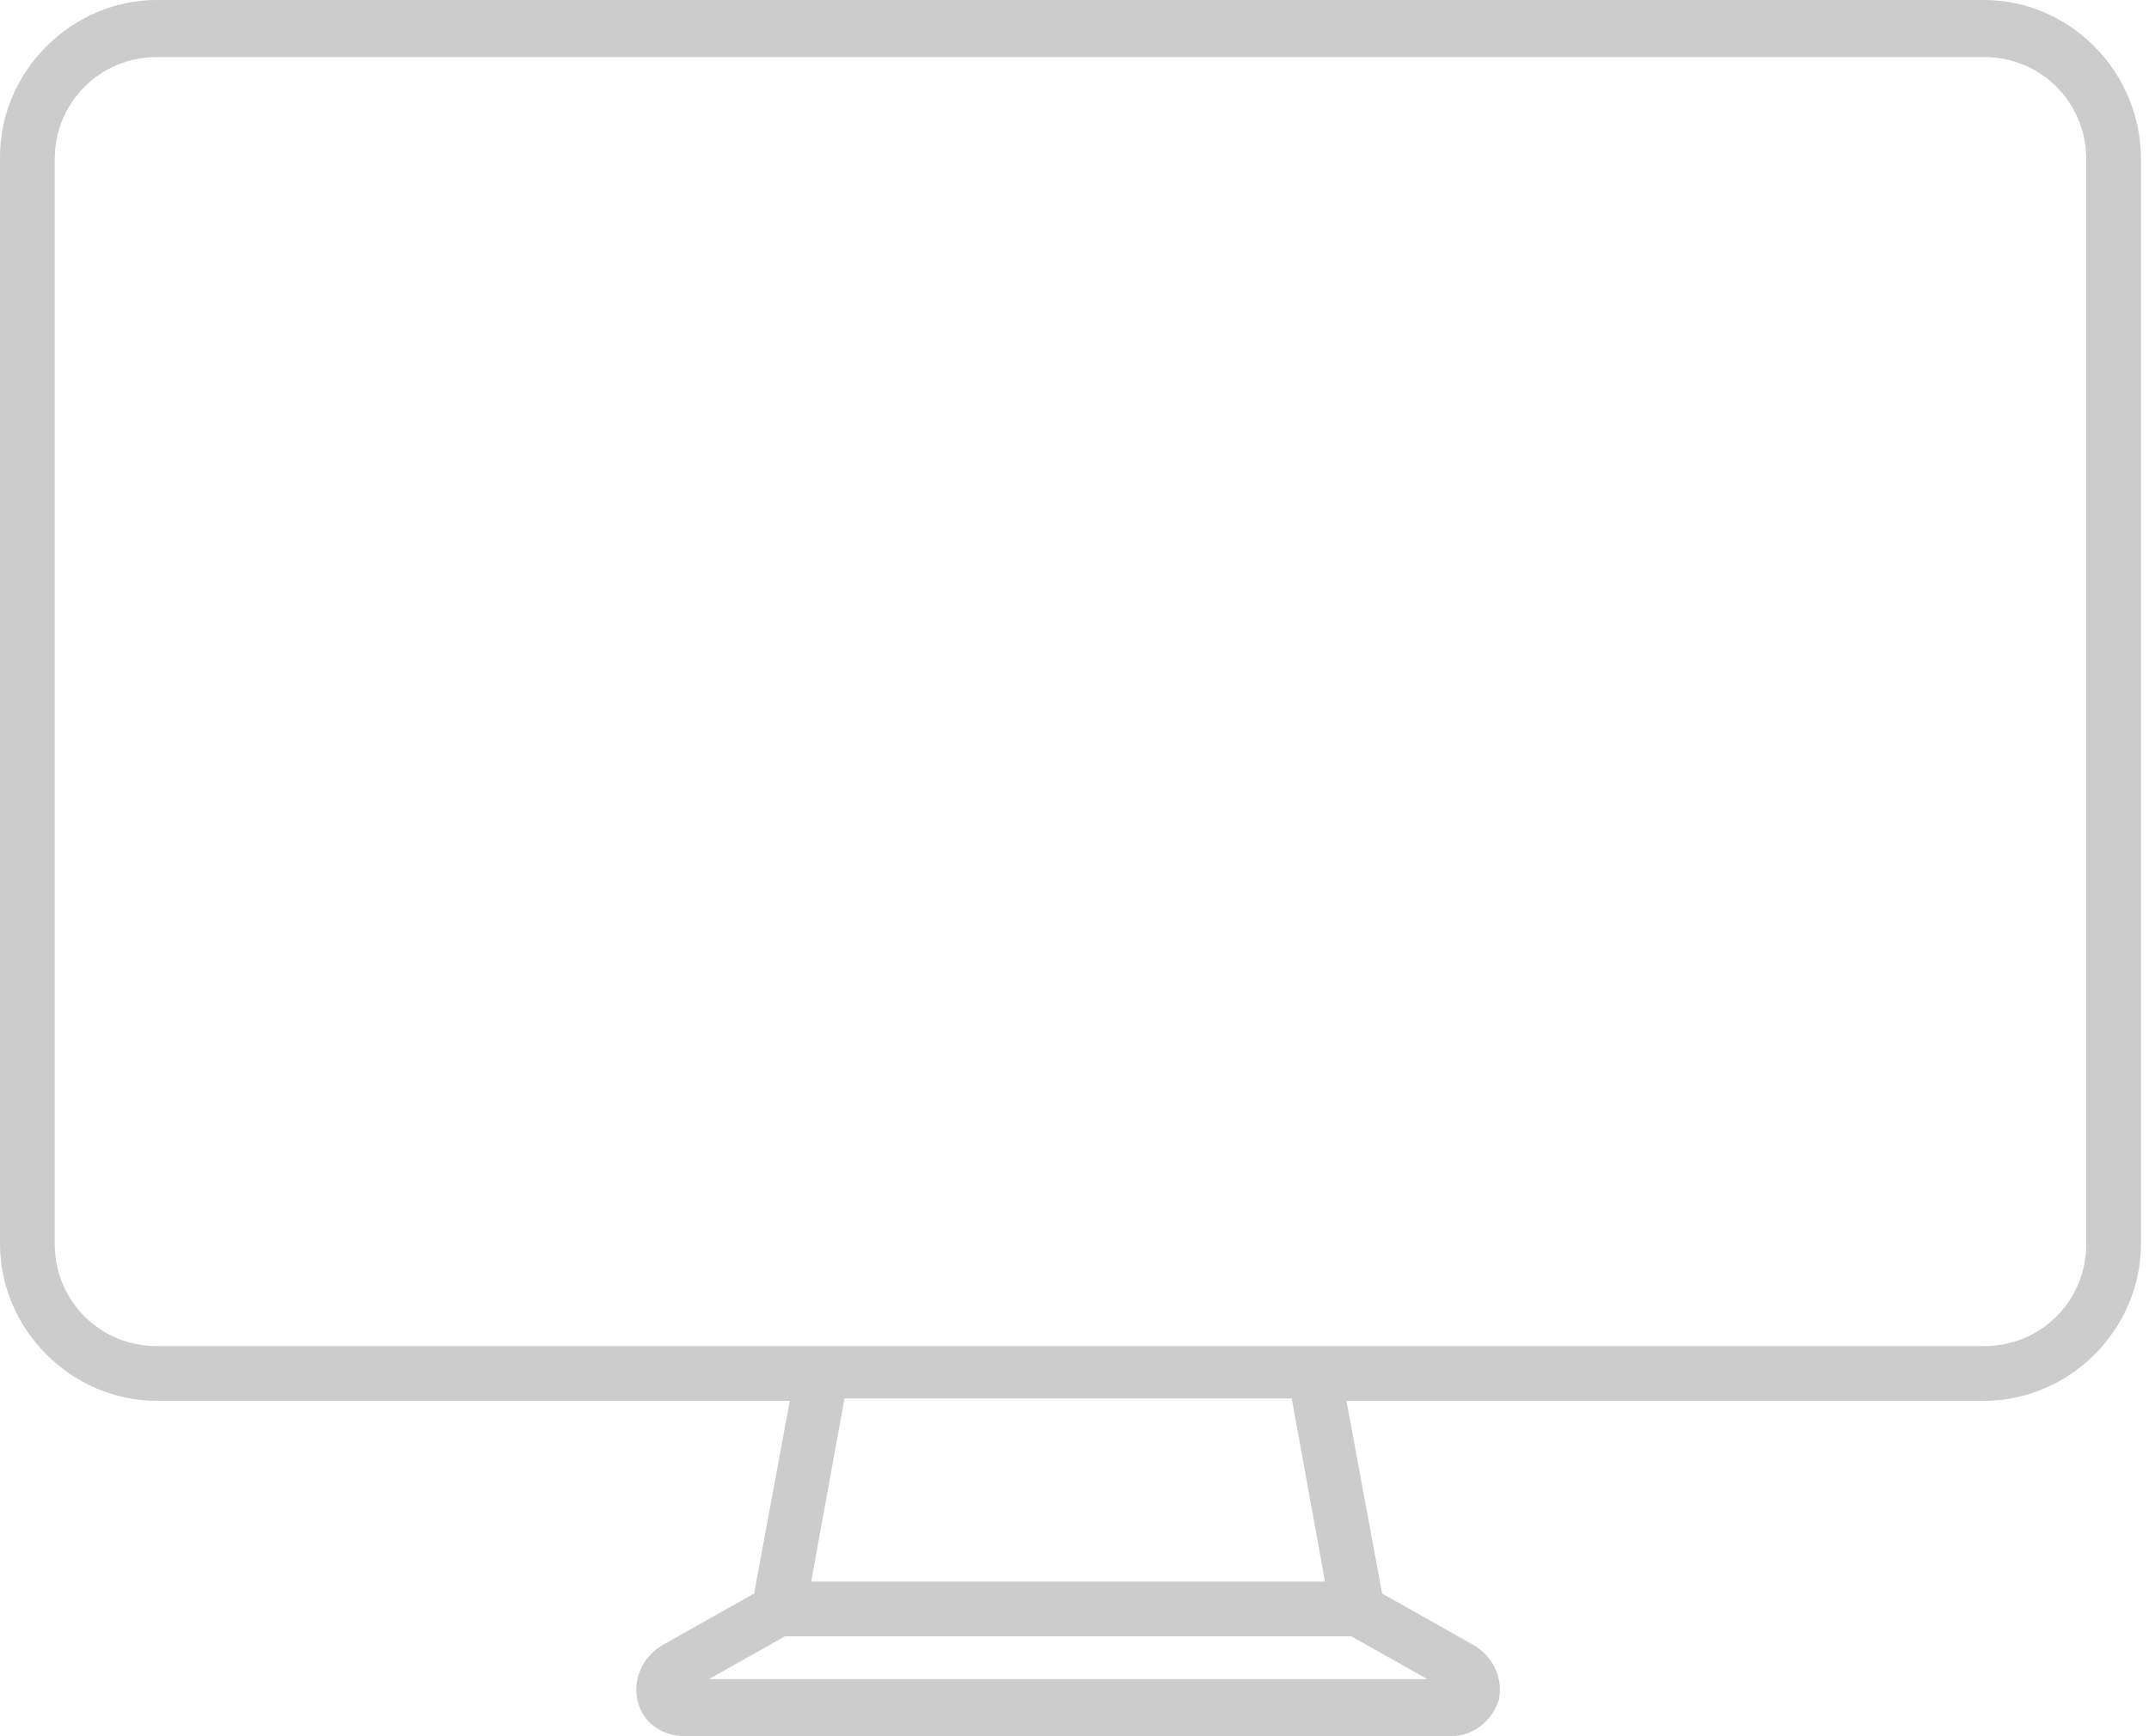 <svg width="99" height="80" viewBox="0 0 99 80" fill="none" xmlns="http://www.w3.org/2000/svg">
<path d="M91.398 0H7.233C3.288 0 0 3.288 0 7.233V57.316C0 61.261 3.288 64.549 7.233 64.549H36.384L34.74 73.425L30.466 75.836C29.59 76.384 29.151 77.37 29.37 78.356C29.59 79.343 30.466 80 31.562 80H66.85C67.836 80 68.713 79.343 69.041 78.356C69.261 77.37 68.822 76.384 67.945 75.836L63.671 73.425L62.027 64.549H91.397C95.343 64.549 98.63 61.261 98.63 57.316V7.343C98.63 3.287 95.343 0 91.398 0ZM32.658 77.37L36.165 75.398H62.247L65.755 77.37H32.658ZM61.041 72.877H37.37L38.904 64.438H59.507L61.041 72.877ZM96.11 57.315C96.11 59.945 94.028 62.027 91.398 62.027H7.233C4.603 62.027 2.522 59.945 2.522 57.315V7.342C2.522 4.712 4.604 2.63 7.233 2.63H91.398C94.028 2.63 96.11 4.713 96.11 7.342V57.315Z" fill="#CCCCCC"/>
</svg>

